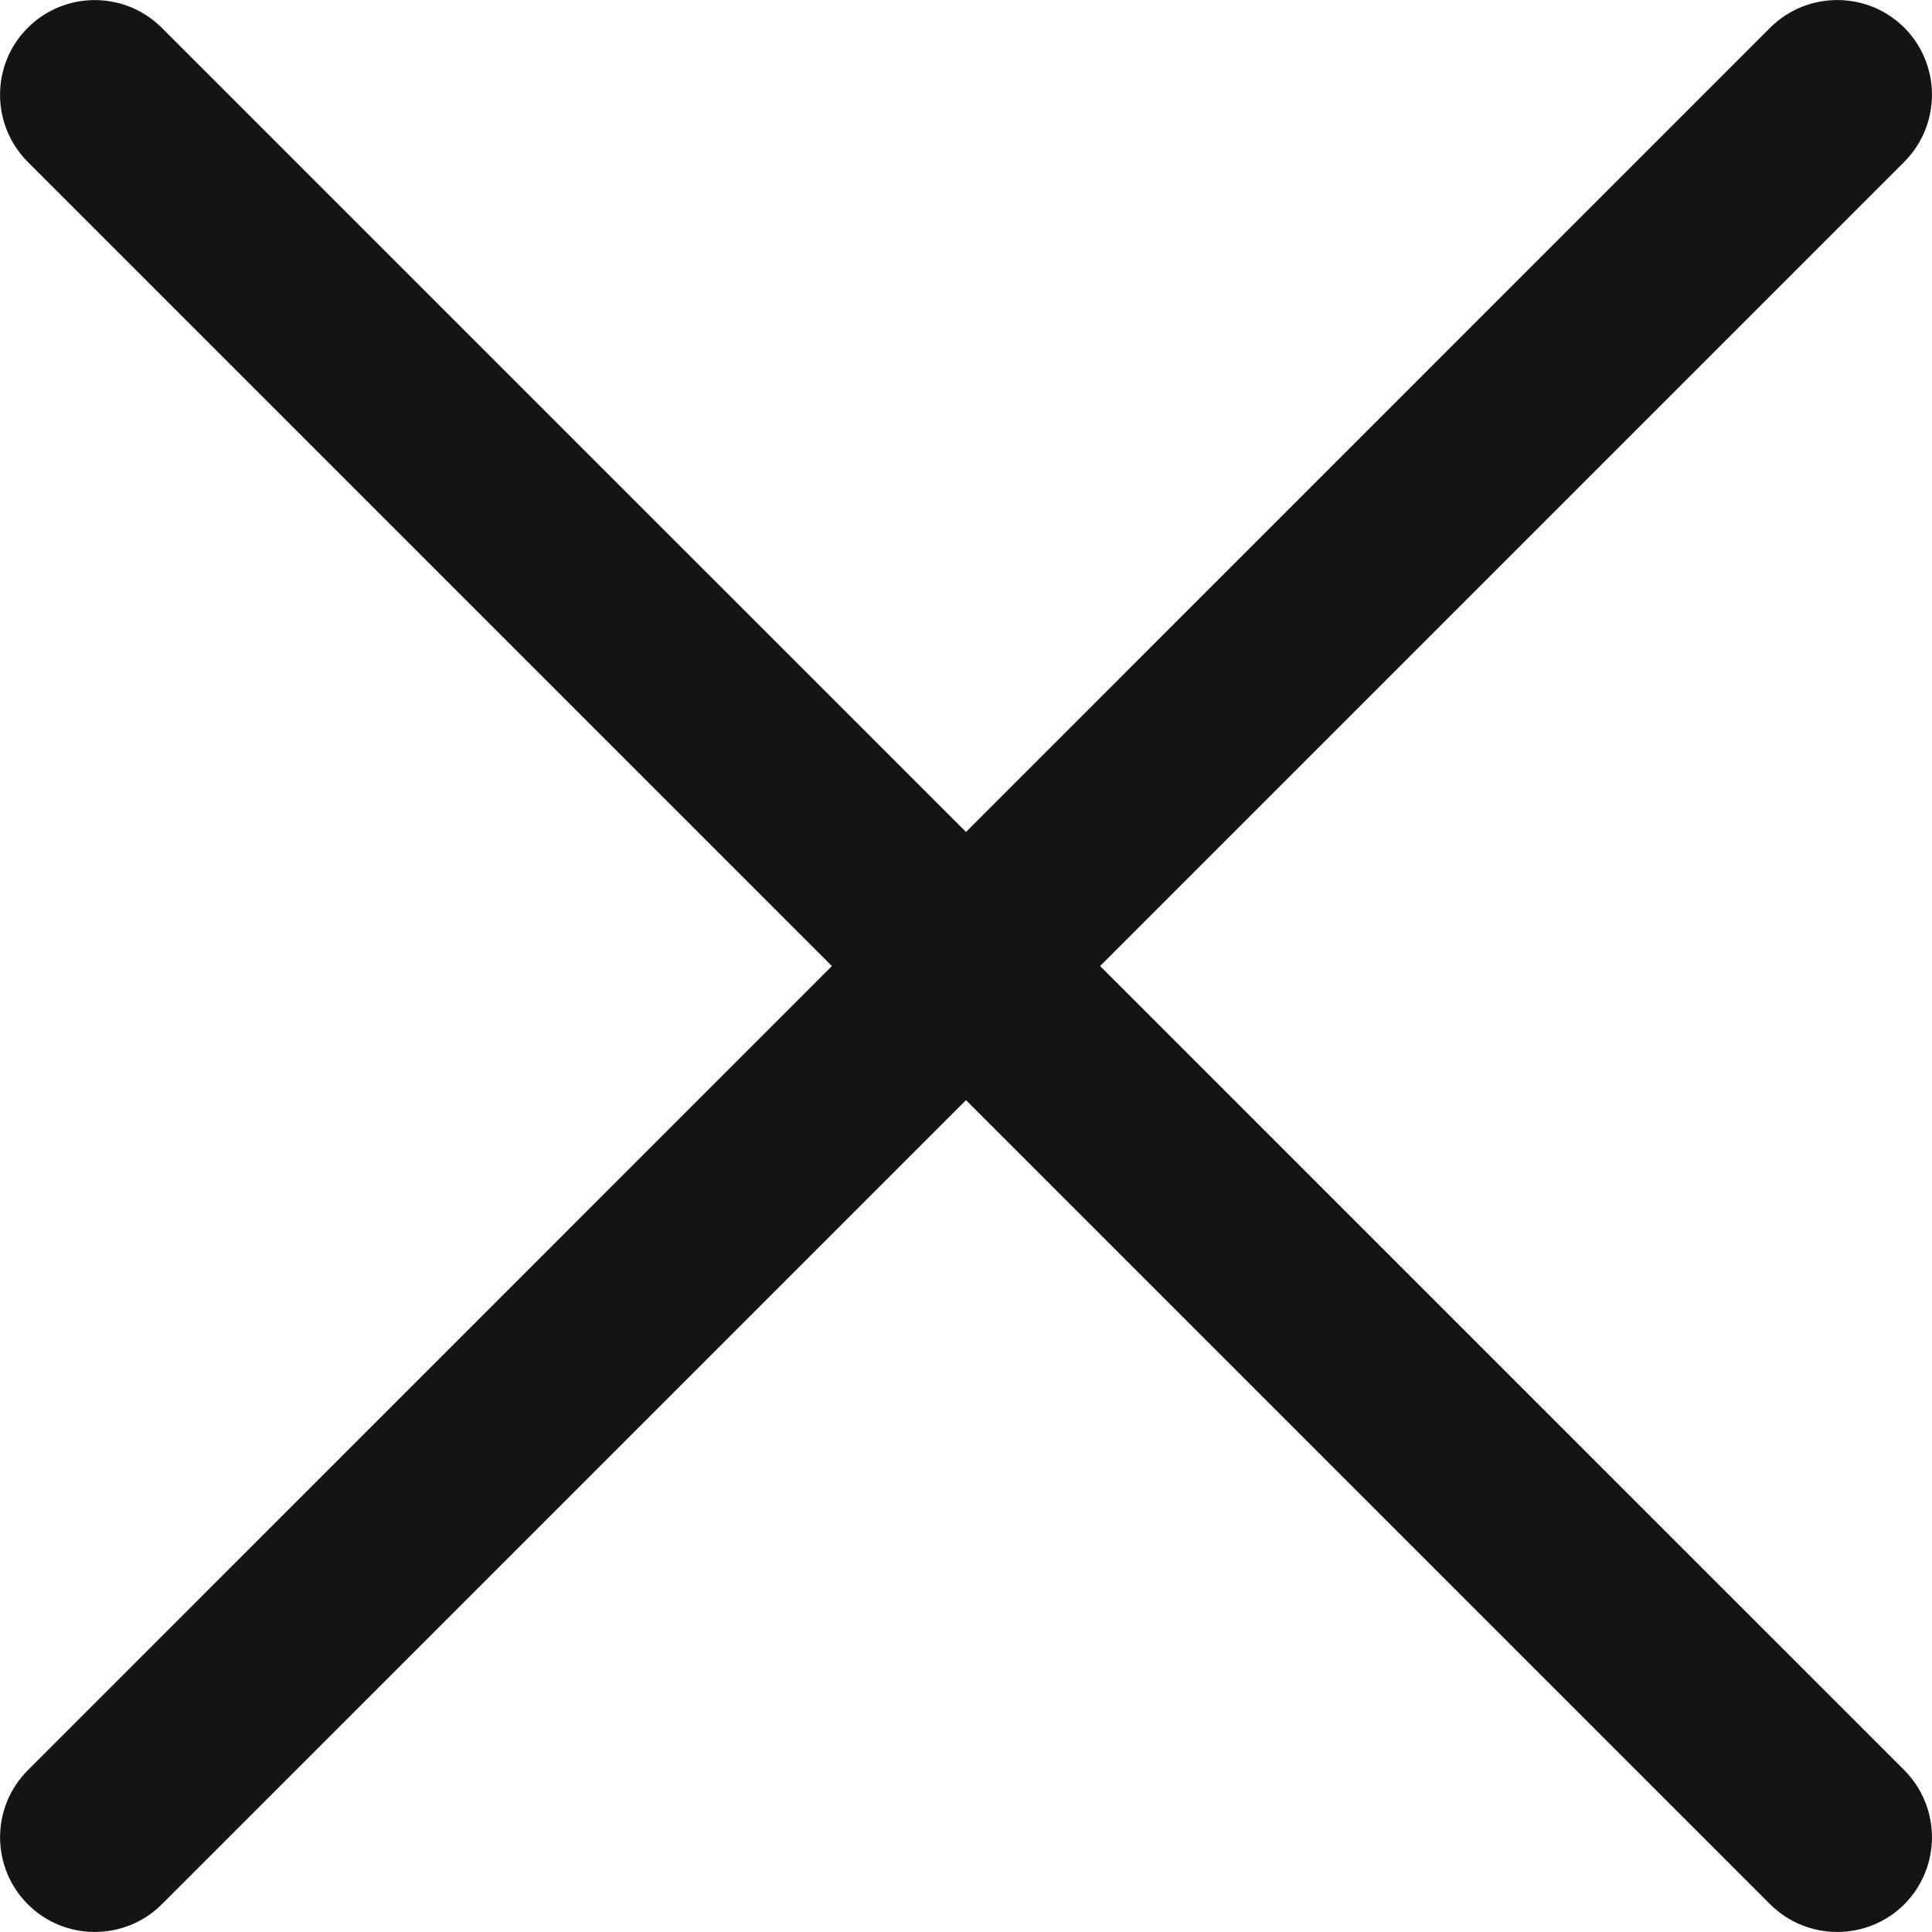 <?xml version="1.0" encoding="UTF-8"?> <svg xmlns="http://www.w3.org/2000/svg" width="12" height="12" viewBox="0 0 12 12" fill="none"><path d="M0.173 11.828C-0.057 11.598 -0.057 11.225 0.173 10.995L10.995 0.172C11.225 -0.057 11.598 -0.057 11.828 0.172C12.057 0.402 12.057 0.775 11.828 1.005L1.005 11.828C0.775 12.057 0.402 12.057 0.173 11.828Z" fill="#141414"></path><path d="M0.172 0.173C0.402 -0.057 0.775 -0.057 1.005 0.173L11.828 10.995C12.057 11.225 12.057 11.598 11.828 11.828C11.598 12.057 11.225 12.057 10.995 11.828L0.172 1.005C-0.057 0.775 -0.057 0.402 0.172 0.173Z" fill="#141414"></path></svg> 